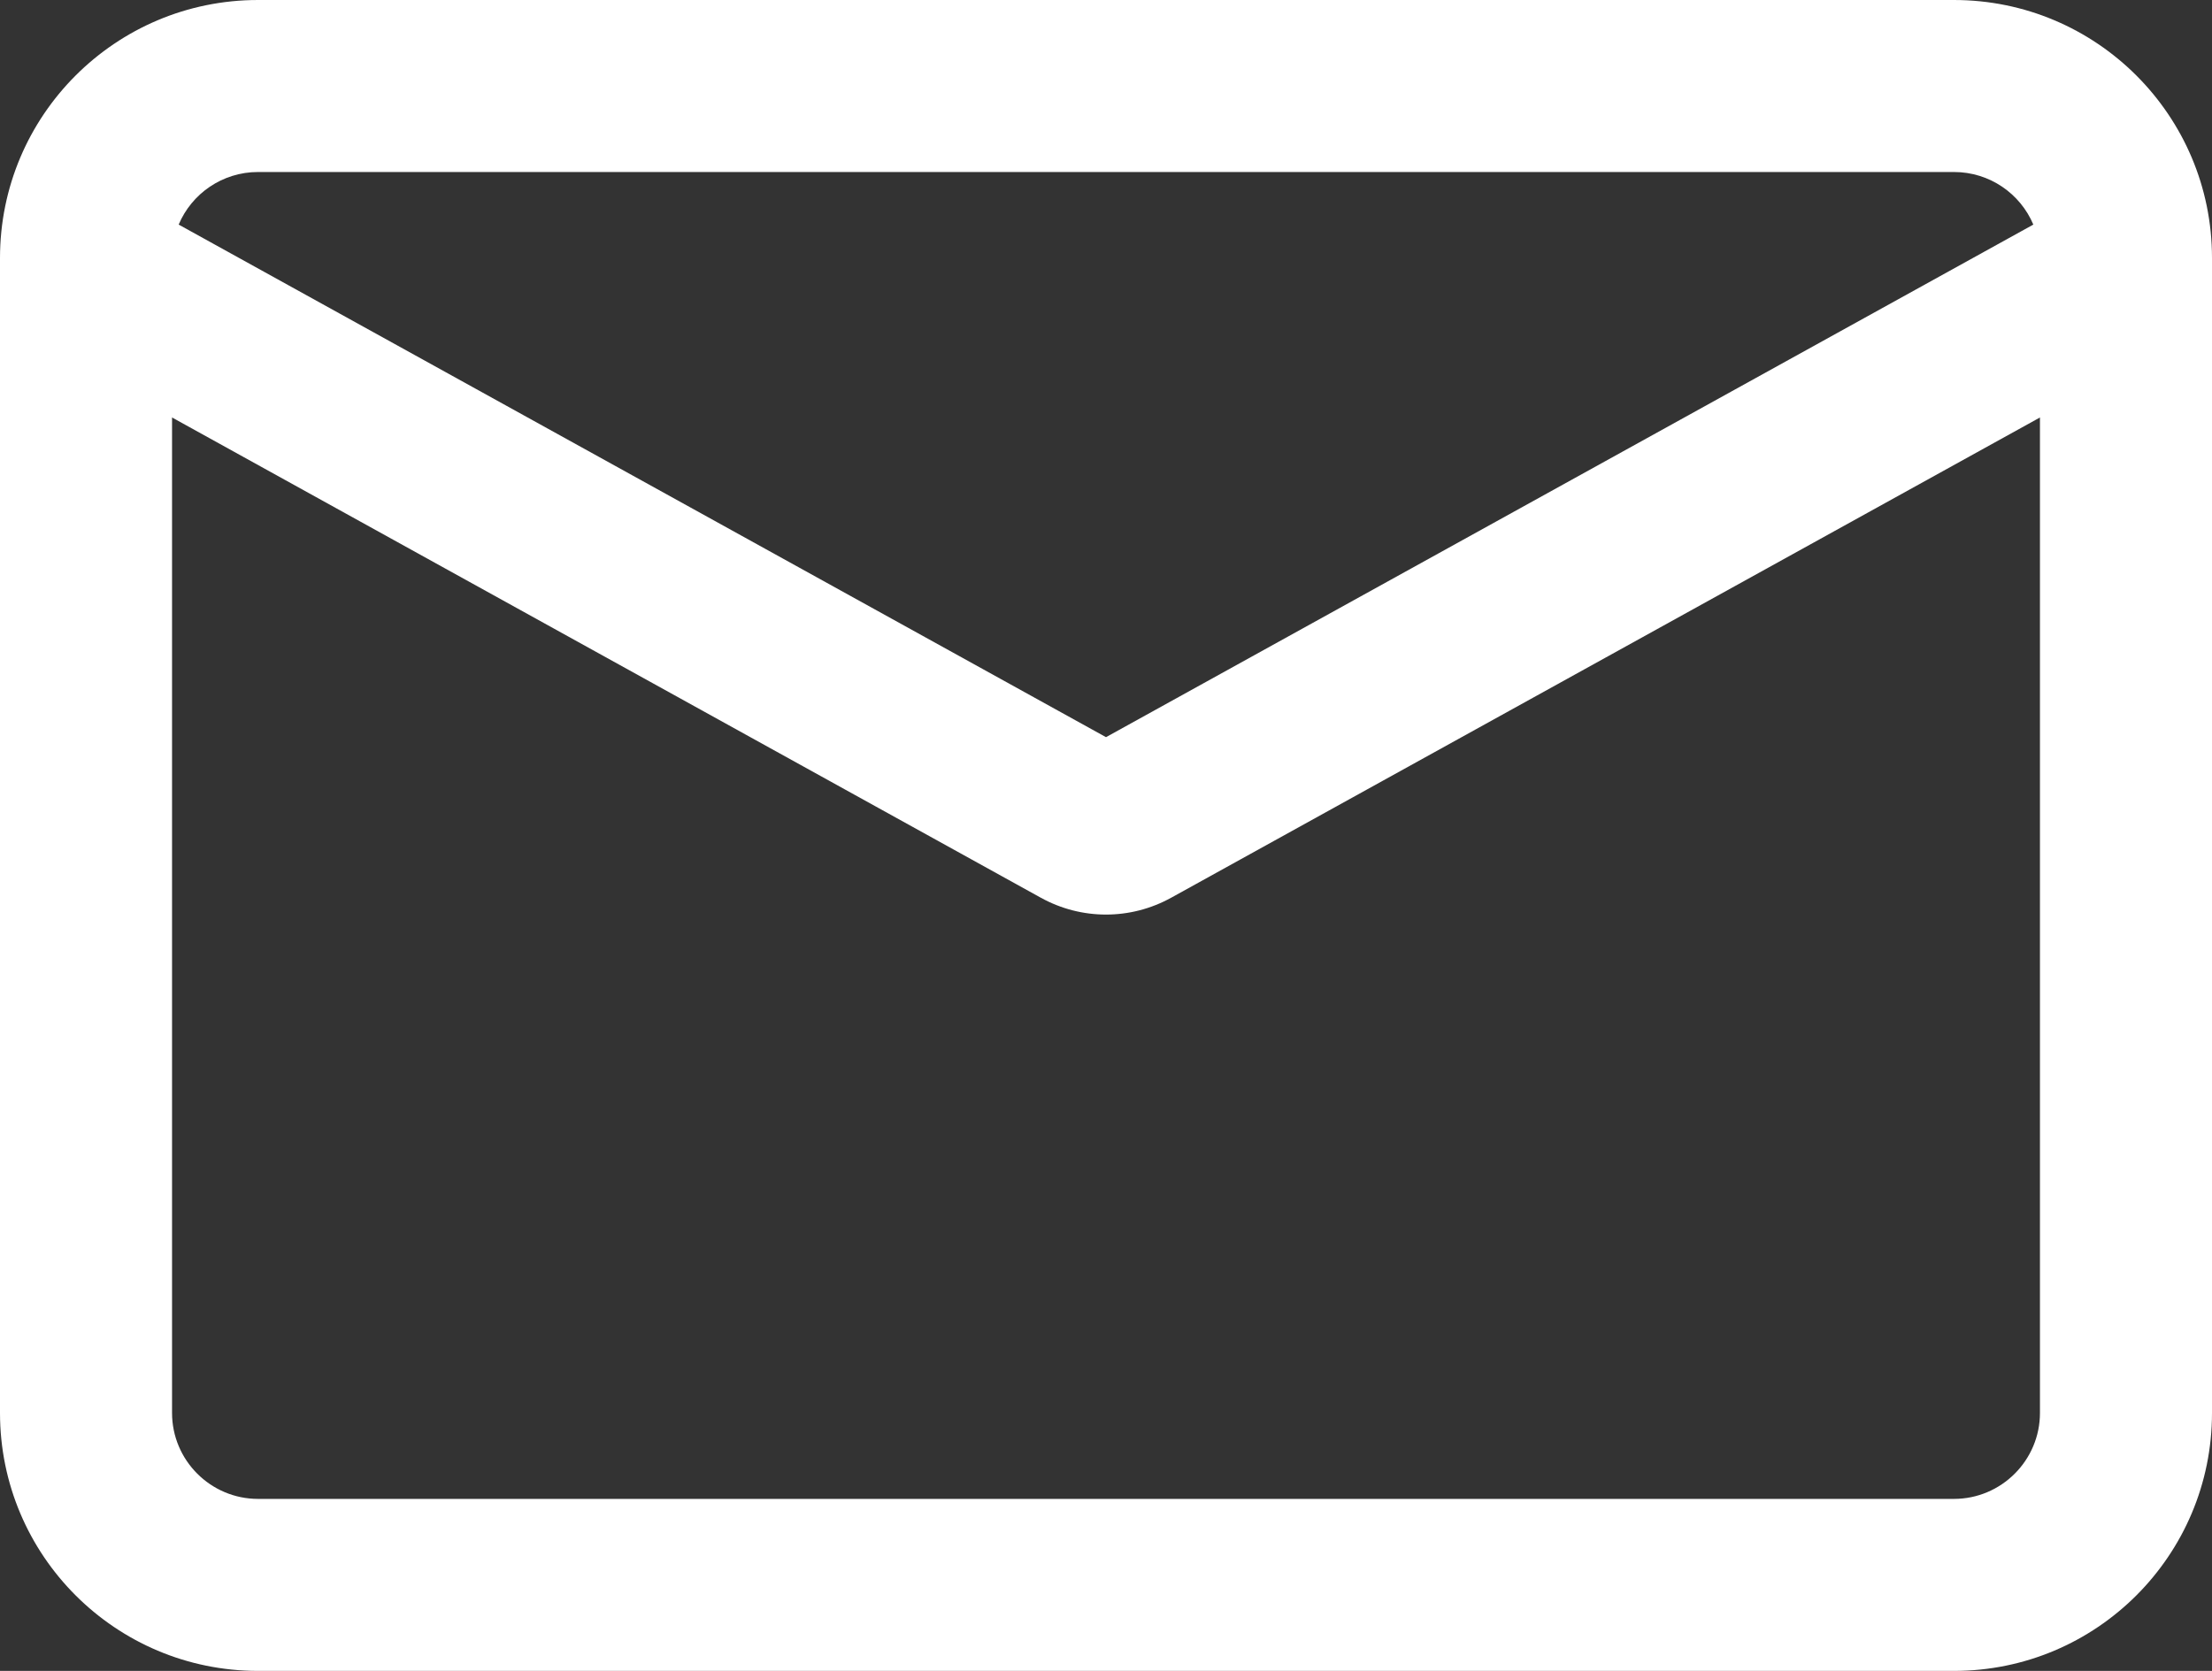 <?xml version="1.0" encoding="UTF-8"?><svg xmlns="http://www.w3.org/2000/svg" id="Layer_166fc87e5ca48f" data-name="Layer 1" viewBox="0 0 90 68" aria-hidden="true" width="90px" height="68px">
  <rect x="0" y="0" width="90" height="68" fill="#333333" stroke="none"/>
  <defs><linearGradient class="cerosgradient" data-cerosgradient="true" id="CerosGradient_id49a3ded8c" gradientUnits="userSpaceOnUse" x1="50%" y1="100%" x2="50%" y2="0%"><stop offset="0%" stop-color="#d1d1d1"/><stop offset="100%" stop-color="#d1d1d1"/></linearGradient><linearGradient/>
    <style>
      .cls-1-66fc87e5ca48f{
        fill: #fff;
        fill-rule: evenodd;
        stroke-width: 0px;
      }
    </style>
  </defs>
  <path class="cls-1-66fc87e5ca48f" d="M10.5,0C4.7,0,0,4.7,0,10.5v47c0,5.8,4.7,10.5,10.5,10.5h69c5.8,0,10.5-4.7,10.5-10.5V10.5c0-5.8-4.7-10.5-10.5-10.5H10.5ZM7.27,9.14c.53-1.26,1.78-2.14,3.23-2.14h69c1.45,0,2.7.88,3.23,2.14l-37.73,20.86L7.27,9.14ZM7,16.99v40.51c0,1.93,1.57,3.5,3.5,3.5h69c1.93,0,3.5-1.57,3.5-3.5V16.99l-35.34,19.54c-1.66.92-3.66.92-5.32,0L7,16.99Z"/>
</svg>